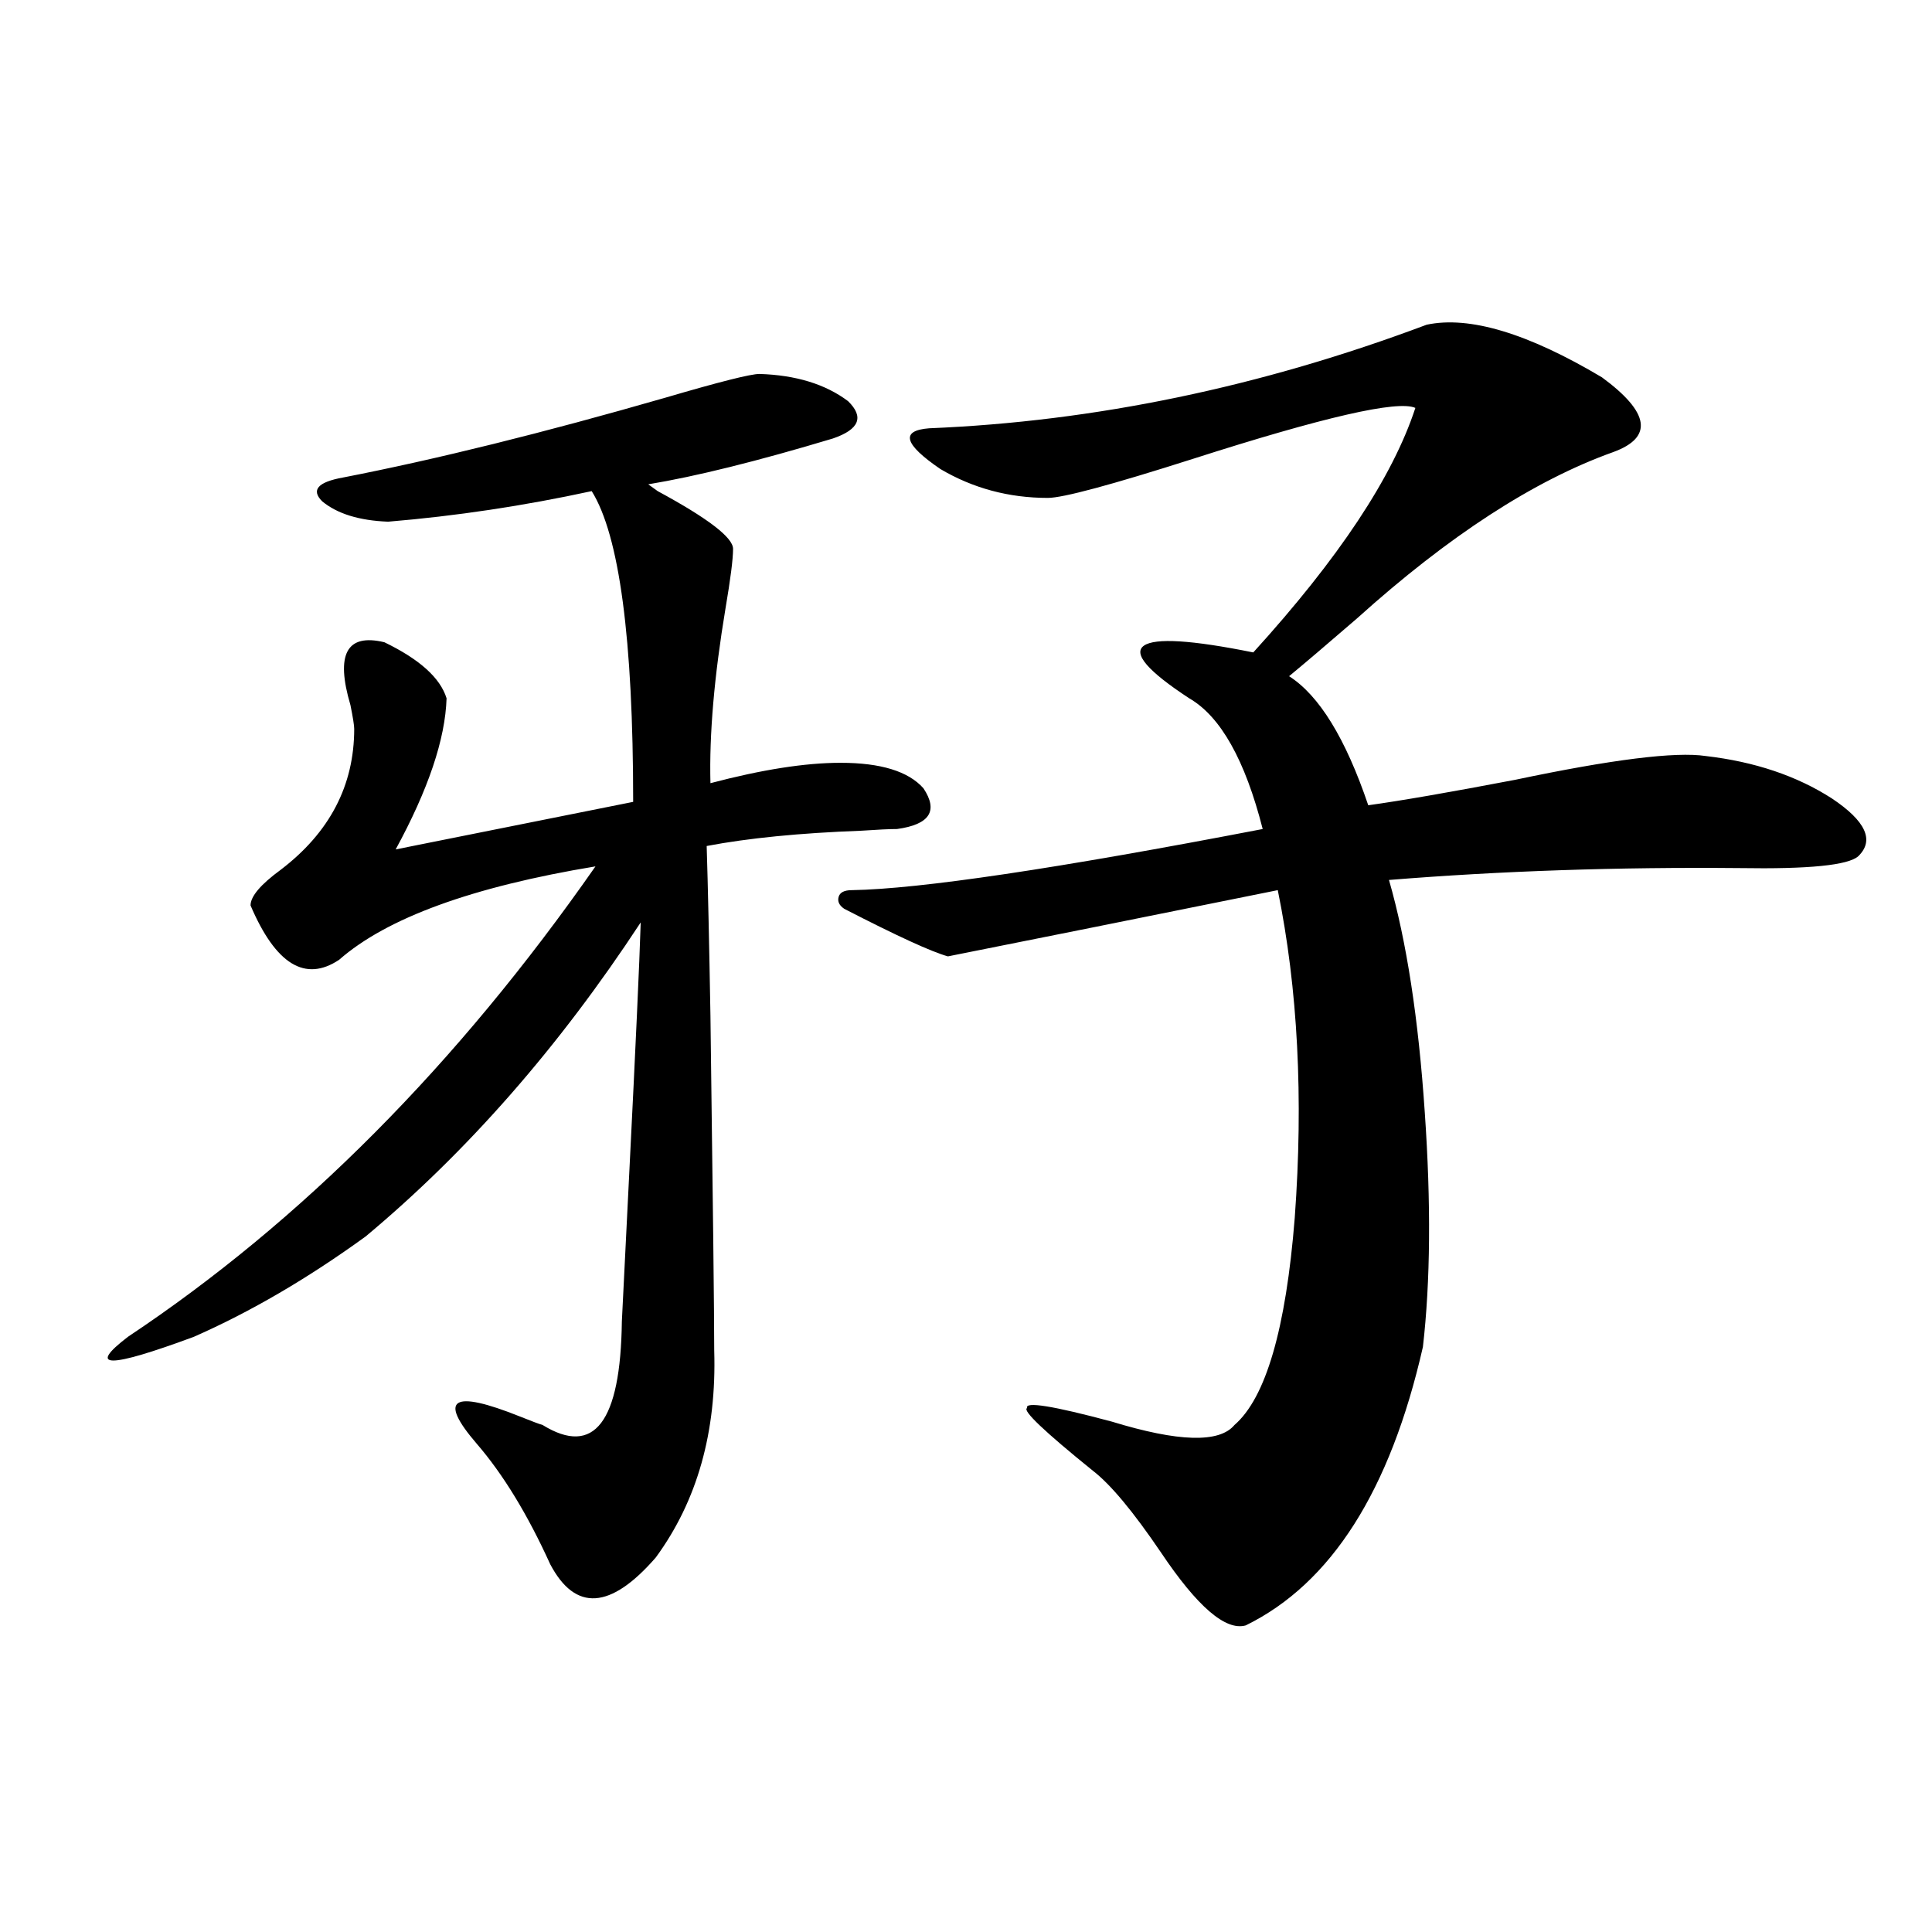 <?xml version="1.0" encoding="utf-8"?>
<!-- Generator: Adobe Illustrator 16.0.0, SVG Export Plug-In . SVG Version: 6.00 Build 0)  -->
<!DOCTYPE svg PUBLIC "-//W3C//DTD SVG 1.1//EN" "http://www.w3.org/Graphics/SVG/1.1/DTD/svg11.dtd">
<svg version="1.1" id="图层_1" xmlns="http://www.w3.org/2000/svg" xmlns:xlink="http://www.w3.org/1999/xlink" x="0px" y="0px"
	 width="1000px" height="1000px" viewBox="0 0 1000 1000" enable-background="new 0 0 1000 1000" xml:space="preserve">
<path d="M393.088,193.555c18.856,0.591,34.146,5.273,45.853,14.063c8.445,8.213,5.854,14.653-7.805,19.336
	c-39.023,11.729-70.897,19.639-95.607,23.73l4.878,3.516c26.006,14.063,39.023,24.033,39.023,29.883
	c0,5.273-1.311,15.532-3.902,30.762c-5.854,35.156-8.46,65.342-7.805,90.527c26.661-7.031,49.1-10.547,67.315-10.547
	c20.808,0,35.121,4.395,42.926,13.184c7.805,11.729,3.247,18.76-13.658,21.094c-3.902,0-10.091,0.303-18.536,0.879
	c-31.874,1.182-58.535,3.818-79.998,7.91c0.641,20.518,1.296,49.81,1.951,87.891c1.296,97.271,1.951,154.99,1.951,173.145
	c1.296,42.188-8.78,77.935-30.243,107.227c-23.414,26.944-41.63,28.125-54.633,3.516c-11.707-25.776-24.39-46.582-38.048-62.402
	c-20.167-23.428-12.683-28.125,22.438-14.063c5.854,2.349,9.756,3.818,11.707,4.395c26.661,16.411,40.319-1.455,40.975-53.613
	c0.641-12.305,1.951-38.369,3.902-78.223c3.247-64.448,5.198-107.227,5.854-128.32c-42.285,64.463-89.754,118.652-142.436,162.598
	c-29.923,21.685-59.511,38.975-88.778,51.855c-44.236,16.411-55.608,16.411-34.146,0c89.754-59.766,170.393-140.913,241.945-243.457
	c-63.748,10.547-107.97,26.67-132.68,48.34c-17.561,11.729-32.85,2.349-45.853-28.125c0-4.683,5.198-10.835,15.609-18.457
	c25.365-19.336,38.048-43.643,38.048-72.949c0-1.758-0.655-5.85-1.951-12.305c-7.805-26.367-1.951-37.202,17.561-32.52
	c18.201,8.789,28.933,18.457,32.194,29.004c-0.655,21.094-9.436,47.173-26.341,78.223l122.924-24.609
	c0-84.375-7.164-137.988-21.463-160.84c-35.121,7.622-70.242,12.896-105.363,15.82c-14.969-0.576-26.341-4.092-34.146-10.547
	c-5.854-5.85-2.286-9.956,10.731-12.305c48.124-9.365,103.732-23.14,166.825-41.309C372.266,197.661,388.53,193.555,393.088,193.555
	z M440.892,460.742c35.121-0.576,106.004-11.123,212.678-31.641c-9.115-35.732-21.798-58.296-38.048-67.676
	c-21.463-14.063-29.268-23.14-23.414-27.246c5.854-4.092,24.71-2.925,56.584,3.516c44.222-48.628,72.193-90.815,83.9-126.563
	c-9.115-4.092-47.483,4.697-115.119,26.367c-42.285,13.486-67.315,20.215-75.12,20.215c-20.167,0-38.703-4.971-55.608-14.941
	c-18.871-12.881-20.822-19.912-5.854-21.094c85.852-3.516,171.703-21.382,257.555-53.613c22.104-4.683,52.347,4.395,90.729,27.246
	c24.71,18.169,26.661,31.064,5.854,38.672c-40.975,14.653-85.211,43.369-132.68,86.133c-15.609,13.486-27.316,23.442-35.121,29.883
	c15.609,9.971,29.268,32.231,40.975,66.797c16.905-2.334,42.271-6.729,76.096-13.184c50.075-10.547,82.925-14.639,98.534-12.305
	c25.365,2.939,47.148,10.259,65.364,21.973c17.561,11.729,22.104,21.685,13.658,29.883c-5.213,4.697-25.7,6.743-61.462,6.152
	c-63.093-0.576-123.579,1.47-181.459,6.152c9.101,31.641,15.274,71.782,18.536,120.41c3.247,46.885,2.927,87.314-0.976,121.289
	c-16.92,74.419-47.483,122.471-91.705,144.141c-10.411,2.926-25.045-9.668-43.901-37.793
	c-14.313-21.094-26.021-35.156-35.121-42.188c-25.365-20.503-36.752-31.338-34.146-32.52c-1.311-3.516,13.323-1.167,43.901,7.031
	c34.466,10.547,55.608,11.138,63.413,1.758c16.25-14.063,26.661-49.795,31.219-107.227c4.543-62.1,1.616-118.652-8.78-169.629
	c-69.602,14.063-126.506,25.488-170.728,34.277c-8.46-2.334-26.341-10.547-53.657-24.609c-2.606-1.758-3.582-3.804-2.927-6.152
	C434.703,461.924,436.989,460.742,440.892,460.742z"/>
</svg>

